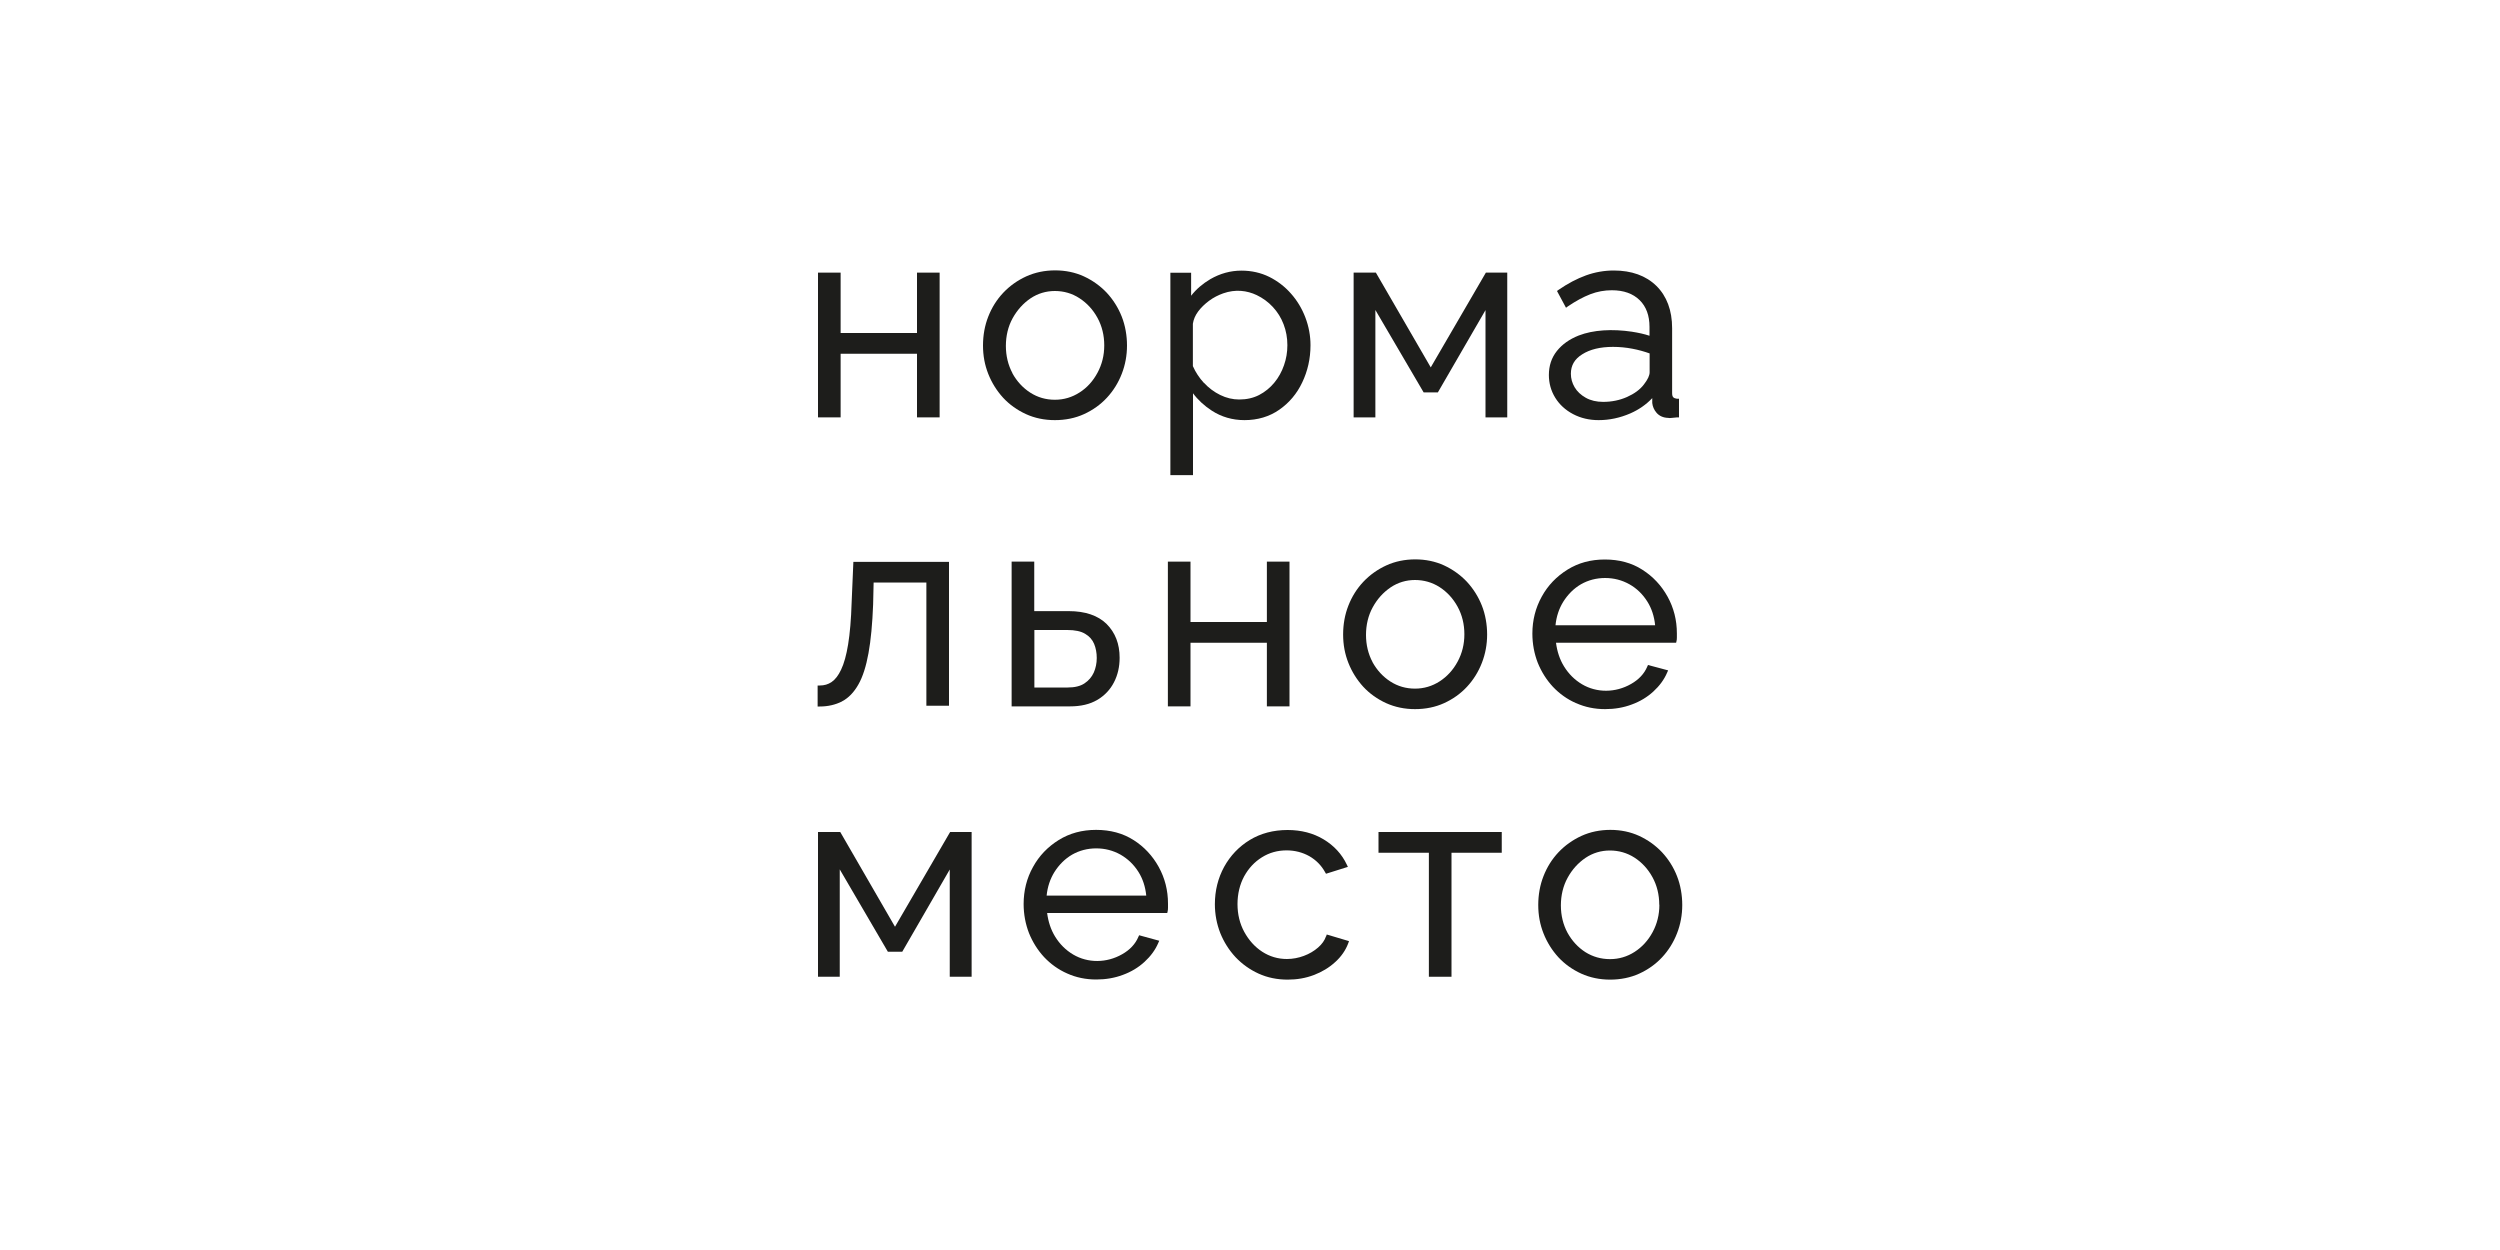 <?xml version="1.0" encoding="UTF-8"?> <svg xmlns="http://www.w3.org/2000/svg" id="Layer_1" viewBox="0 0 200 100"> <defs> <style>.cls-1{fill:#1d1d1b;}</style> </defs> <polygon class="cls-1" points="67.25 28.3 73.36 28.3 73.36 33.39 75.17 33.39 75.17 21.81 73.36 21.81 73.36 26.64 67.25 26.64 67.25 21.81 65.44 21.81 65.44 33.39 67.25 33.39 67.25 28.3"></polygon> <path class="cls-1" d="M84.39,33.61c.84,0,1.63-.16,2.33-.48,.7-.32,1.32-.76,1.83-1.31,.51-.55,.91-1.19,1.19-1.91,.28-.72,.42-1.48,.42-2.27s-.14-1.6-.42-2.31c-.28-.71-.69-1.36-1.2-1.91-.52-.55-1.14-.99-1.83-1.31-.7-.32-1.47-.48-2.3-.48s-1.6,.16-2.31,.48c-.7,.32-1.32,.76-1.84,1.31-.52,.55-.92,1.19-1.2,1.91-.28,.71-.42,1.49-.42,2.31s.14,1.56,.42,2.27c.28,.71,.68,1.35,1.19,1.91,.51,.55,1.13,.99,1.83,1.31,.7,.32,1.48,.48,2.31,.48Zm-3.39-3.75c-.35-.65-.53-1.39-.53-2.19s.18-1.56,.54-2.21c.36-.65,.84-1.19,1.43-1.59,.58-.39,1.24-.59,1.95-.59s1.38,.19,1.97,.58c.59,.38,1.08,.91,1.44,1.57,.36,.66,.54,1.4,.54,2.2s-.18,1.52-.54,2.19c-.36,.67-.84,1.2-1.44,1.58-.59,.38-1.25,.58-1.97,.58s-1.38-.19-1.97-.57c-.59-.38-1.07-.9-1.43-1.55Z"></path> <path class="cls-1" d="M95.43,31.45c.4,.54,.91,1.01,1.51,1.4,.77,.5,1.65,.76,2.62,.76,1.05,0,1.99-.28,2.78-.83,.79-.55,1.41-1.28,1.84-2.19,.43-.9,.66-1.9,.66-2.97,0-.76-.14-1.51-.41-2.22-.27-.71-.66-1.36-1.15-1.91-.49-.56-1.08-1.01-1.74-1.34-.67-.33-1.42-.5-2.22-.5-.88,0-1.71,.23-2.49,.68-.61,.36-1.13,.8-1.54,1.33v-1.84h-1.66v16.19h1.81v-6.56Zm.89-.81c-.37-.4-.67-.85-.89-1.35v-3.39c.05-.34,.19-.67,.42-.98,.23-.31,.53-.6,.88-.86,.35-.26,.73-.45,1.12-.59,.99-.35,1.91-.23,2.69,.14,.48,.23,.92,.55,1.29,.95,.37,.4,.66,.86,.86,1.39,.2,.52,.3,1.08,.3,1.66s-.09,1.09-.27,1.61c-.18,.52-.44,.99-.78,1.4-.34,.41-.75,.74-1.21,.98-.47,.24-1,.36-1.59,.36-.52,0-1.03-.12-1.52-.36-.49-.24-.93-.57-1.3-.97Z"></path> <polygon class="cls-1" points="114.46 29.39 110.07 21.81 108.29 21.81 108.29 33.39 110.03 33.39 110.03 24.8 113.89 31.39 115.03 31.39 118.84 24.81 118.84 33.39 120.58 33.39 120.58 21.81 118.87 21.81 114.46 29.39"></polygon> <path class="cls-1" d="M130.58,26.54c-1.61-.24-3.12-.15-4.28,.3-.74,.29-1.33,.71-1.75,1.24-.43,.54-.64,1.18-.64,1.92,0,.66,.17,1.27,.51,1.82,.34,.55,.82,.99,1.43,1.31,.61,.32,1.29,.48,2.04,.48,.86,0,1.71-.18,2.54-.54,.68-.3,1.27-.71,1.75-1.22v.39c.03,.28,.14,.55,.35,.79,.22,.25,.54,.39,.91,.4,.08,.02,.18,.02,.32,0,.11-.01,.25-.03,.41-.04h.15v-1.49h-.16c-.1-.02-.23-.04-.3-.12-.06-.06-.09-.17-.09-.33v-5.19c0-1.43-.43-2.57-1.26-3.39-.84-.82-1.99-1.23-3.41-1.23-.75,0-1.5,.13-2.22,.39-.72,.26-1.46,.65-2.2,1.16l-.12,.09,.72,1.34,.15-.11c.62-.42,1.22-.75,1.79-.97,.56-.22,1.15-.32,1.73-.32,.95,0,1.69,.27,2.22,.79,.53,.52,.79,1.24,.79,2.14v.71c-.42-.14-.88-.24-1.39-.32Zm1.39,1.73v1.52c0,.12-.04,.26-.11,.42-.08,.17-.2,.36-.35,.55h0c-.31,.41-.77,.74-1.35,1-.59,.26-1.23,.39-1.91,.39-.53,0-1-.11-1.39-.33-.39-.22-.69-.5-.89-.84-.2-.34-.3-.7-.3-1.08,0-.66,.29-1.17,.9-1.55,.62-.4,1.45-.6,2.47-.6,.52,0,1.05,.05,1.56,.15,.48,.09,.94,.22,1.39,.38Z"></path> <path class="cls-1" d="M67.36,56.11c.52-.27,.96-.73,1.31-1.35,.35-.61,.62-1.46,.81-2.51,.19-1.04,.31-2.35,.37-3.89l.04-1.76h4.22v9.86h1.81v-11.51h-7.65l-.14,3.27c-.04,1.34-.14,2.46-.28,3.33-.14,.86-.33,1.54-.56,2.02-.22,.47-.48,.8-.76,.99-.28,.19-.59,.28-.95,.28h-.17v1.68h.17c.66,0,1.25-.14,1.77-.4Z"></path> <path class="cls-1" d="M87.79,55.99c.58-.35,1.03-.82,1.33-1.41,.3-.58,.45-1.24,.45-1.96,0-1.11-.35-2.01-1.04-2.7-.69-.68-1.71-1.03-3.03-1.03h-2.76v-3.96h-1.81v11.58h4.67c.86,0,1.6-.17,2.18-.52Zm-5.04-5.59h2.63c.62,0,1.1,.1,1.44,.31,.34,.2,.57,.47,.71,.8,.14,.34,.21,.72,.21,1.13s-.08,.81-.24,1.17c-.16,.35-.41,.64-.74,.86-.33,.22-.78,.33-1.34,.33h-2.67v-4.6Z"></path> <polygon class="cls-1" points="101.35 56.51 103.16 56.51 103.16 44.93 101.35 44.93 101.35 49.76 95.24 49.76 95.24 44.93 93.43 44.93 93.43 56.51 95.24 56.51 95.24 51.42 101.35 51.42 101.35 56.51"></polygon> <path class="cls-1" d="M113.2,56.73c.84,0,1.63-.16,2.33-.48,.7-.32,1.32-.76,1.83-1.31,.51-.55,.91-1.19,1.19-1.91,.28-.72,.42-1.48,.42-2.27s-.14-1.6-.42-2.31c-.28-.71-.69-1.36-1.2-1.91-.52-.55-1.14-.99-1.83-1.31-.7-.32-1.47-.48-2.3-.48s-1.61,.16-2.31,.48c-.7,.32-1.32,.76-1.84,1.31-.52,.55-.92,1.19-1.2,1.91-.28,.71-.42,1.49-.42,2.31s.14,1.56,.42,2.27c.28,.71,.68,1.35,1.19,1.91,.51,.55,1.13,.99,1.83,1.31,.71,.32,1.48,.48,2.31,.48Zm-3.39-3.75c-.35-.65-.53-1.39-.53-2.19s.18-1.56,.54-2.21c.36-.66,.84-1.19,1.43-1.59,.58-.39,1.24-.59,1.95-.59s1.38,.19,1.97,.57c.59,.38,1.08,.91,1.44,1.57,.36,.66,.54,1.4,.54,2.2s-.18,1.52-.54,2.19c-.36,.67-.85,1.2-1.44,1.58-.59,.38-1.25,.58-1.97,.58s-1.38-.19-1.97-.57c-.59-.38-1.07-.9-1.43-1.55Z"></path> <path class="cls-1" d="M126.09,56.25c.71,.32,1.49,.48,2.32,.48,.75,0,1.47-.12,2.13-.37,.66-.24,1.24-.59,1.73-1.04,.49-.45,.86-.95,1.1-1.51l.08-.18-1.61-.43-.06,.13c-.24,.57-.68,1.04-1.3,1.39-1.24,.71-2.74,.72-3.92,.02-.59-.35-1.07-.83-1.44-1.43-.34-.55-.55-1.19-.64-1.89h9.61l.03-.13c.02-.07,.03-.17,.03-.29v-.33c0-1.06-.25-2.04-.74-2.93-.49-.89-1.17-1.62-2.02-2.16-.85-.55-1.86-.82-3-.82s-2.12,.27-2.99,.81c-.87,.54-1.57,1.26-2.06,2.16-.5,.9-.75,1.89-.75,2.96,0,.82,.15,1.61,.43,2.33,.29,.72,.7,1.37,1.21,1.92,.52,.55,1.14,1,1.85,1.31Zm-1.65-6.23c.07-.7,.28-1.33,.62-1.88,.37-.59,.85-1.07,1.42-1.4,.58-.33,1.23-.5,1.93-.5s1.35,.17,1.94,.5c.59,.33,1.07,.8,1.44,1.39,.34,.54,.55,1.18,.62,1.89h-7.97Z"></path> <polygon class="cls-1" points="71.6 74.14 67.22 66.56 65.44 66.56 65.44 78.14 67.18 78.14 67.18 69.55 71.03 76.14 72.18 76.14 75.98 69.56 75.98 78.14 77.73 78.14 77.73 66.56 76.01 66.56 71.6 74.14"></polygon> <path class="cls-1" d="M90.69,67.21c-.85-.55-1.87-.82-3-.82s-2.12,.27-2.99,.81c-.87,.54-1.57,1.26-2.06,2.16-.5,.89-.75,1.89-.75,2.96,0,.82,.15,1.61,.43,2.33,.29,.72,.7,1.37,1.21,1.92,.52,.55,1.14,1,1.85,1.31,.71,.32,1.49,.48,2.32,.48,.75,0,1.47-.12,2.13-.37,.66-.24,1.24-.59,1.73-1.04,.49-.45,.86-.95,1.1-1.51l.08-.18-1.61-.44-.06,.13c-.24,.57-.68,1.04-1.3,1.39-1.24,.71-2.74,.72-3.92,.02-.59-.35-1.07-.83-1.44-1.43-.34-.55-.55-1.19-.64-1.89h9.61l.03-.13c.02-.07,.03-.17,.03-.29v-.33c0-1.06-.25-2.04-.74-2.93-.49-.89-1.17-1.62-2.02-2.16Zm1.01,4.44h-7.97c.07-.7,.28-1.33,.62-1.88,.37-.59,.85-1.07,1.42-1.4,.58-.33,1.23-.5,1.93-.5s1.35,.17,1.94,.5c.59,.34,1.07,.8,1.44,1.39,.34,.54,.55,1.18,.62,1.89Z"></path> <path class="cls-1" d="M106.08,74.91c-.11,.32-.32,.62-.63,.89-.32,.28-.71,.51-1.14,.67-.43,.16-.89,.25-1.36,.25-.72,0-1.38-.2-1.97-.58-.6-.39-1.08-.93-1.44-1.59-.36-.66-.54-1.41-.54-2.22s.18-1.57,.53-2.22c.35-.64,.83-1.16,1.43-1.53,.59-.37,1.25-.55,1.97-.55,.66,0,1.27,.16,1.81,.46,.54,.31,.97,.74,1.27,1.29l.07,.12,1.75-.55-.08-.17c-.4-.85-1.03-1.53-1.86-2.03-.83-.5-1.8-.75-2.88-.75-1.14,0-2.16,.27-3.03,.8-.87,.53-1.56,1.26-2.05,2.15-.49,.9-.74,1.9-.74,2.99,0,.81,.15,1.58,.43,2.3,.29,.72,.7,1.37,1.22,1.93,.53,.56,1.15,1,1.85,1.32,.7,.32,1.49,.48,2.33,.48,.74,0,1.44-.12,2.09-.37,.64-.24,1.22-.59,1.7-1.03,.49-.44,.84-.95,1.05-1.51l.06-.17-1.78-.53-.05,.15Z"></path> <polygon class="cls-1" points="110.28 68.22 114.31 68.22 114.31 78.14 116.12 78.14 116.12 68.22 120.14 68.22 120.14 66.56 110.28 66.56 110.28 68.22"></polygon> <path class="cls-1" d="M134.16,70.09c-.28-.72-.69-1.36-1.2-1.91-.52-.55-1.14-.99-1.83-1.31-.7-.32-1.47-.48-2.3-.48s-1.61,.16-2.31,.48c-.7,.32-1.32,.76-1.84,1.31-.52,.55-.92,1.19-1.2,1.91-.28,.71-.42,1.49-.42,2.31s.14,1.56,.42,2.27c.28,.71,.68,1.35,1.19,1.91,.51,.55,1.13,.99,1.83,1.31,.71,.32,1.48,.48,2.31,.48s1.63-.16,2.33-.48c.7-.32,1.32-.76,1.83-1.31,.51-.55,.91-1.19,1.19-1.91,.28-.72,.42-1.48,.42-2.27s-.14-1.6-.42-2.31Zm-1.41,2.29c0,.79-.18,1.52-.54,2.19-.36,.67-.85,1.2-1.44,1.58-.59,.38-1.25,.58-1.97,.58s-1.38-.19-1.97-.56c-.59-.38-1.07-.9-1.43-1.55-.35-.65-.53-1.39-.53-2.19s.18-1.56,.54-2.21c.36-.66,.84-1.19,1.43-1.59,.58-.39,1.24-.59,1.95-.59s1.38,.19,1.97,.57c.59,.38,1.08,.91,1.44,1.57,.36,.66,.54,1.4,.54,2.2Z"></path> </svg> 